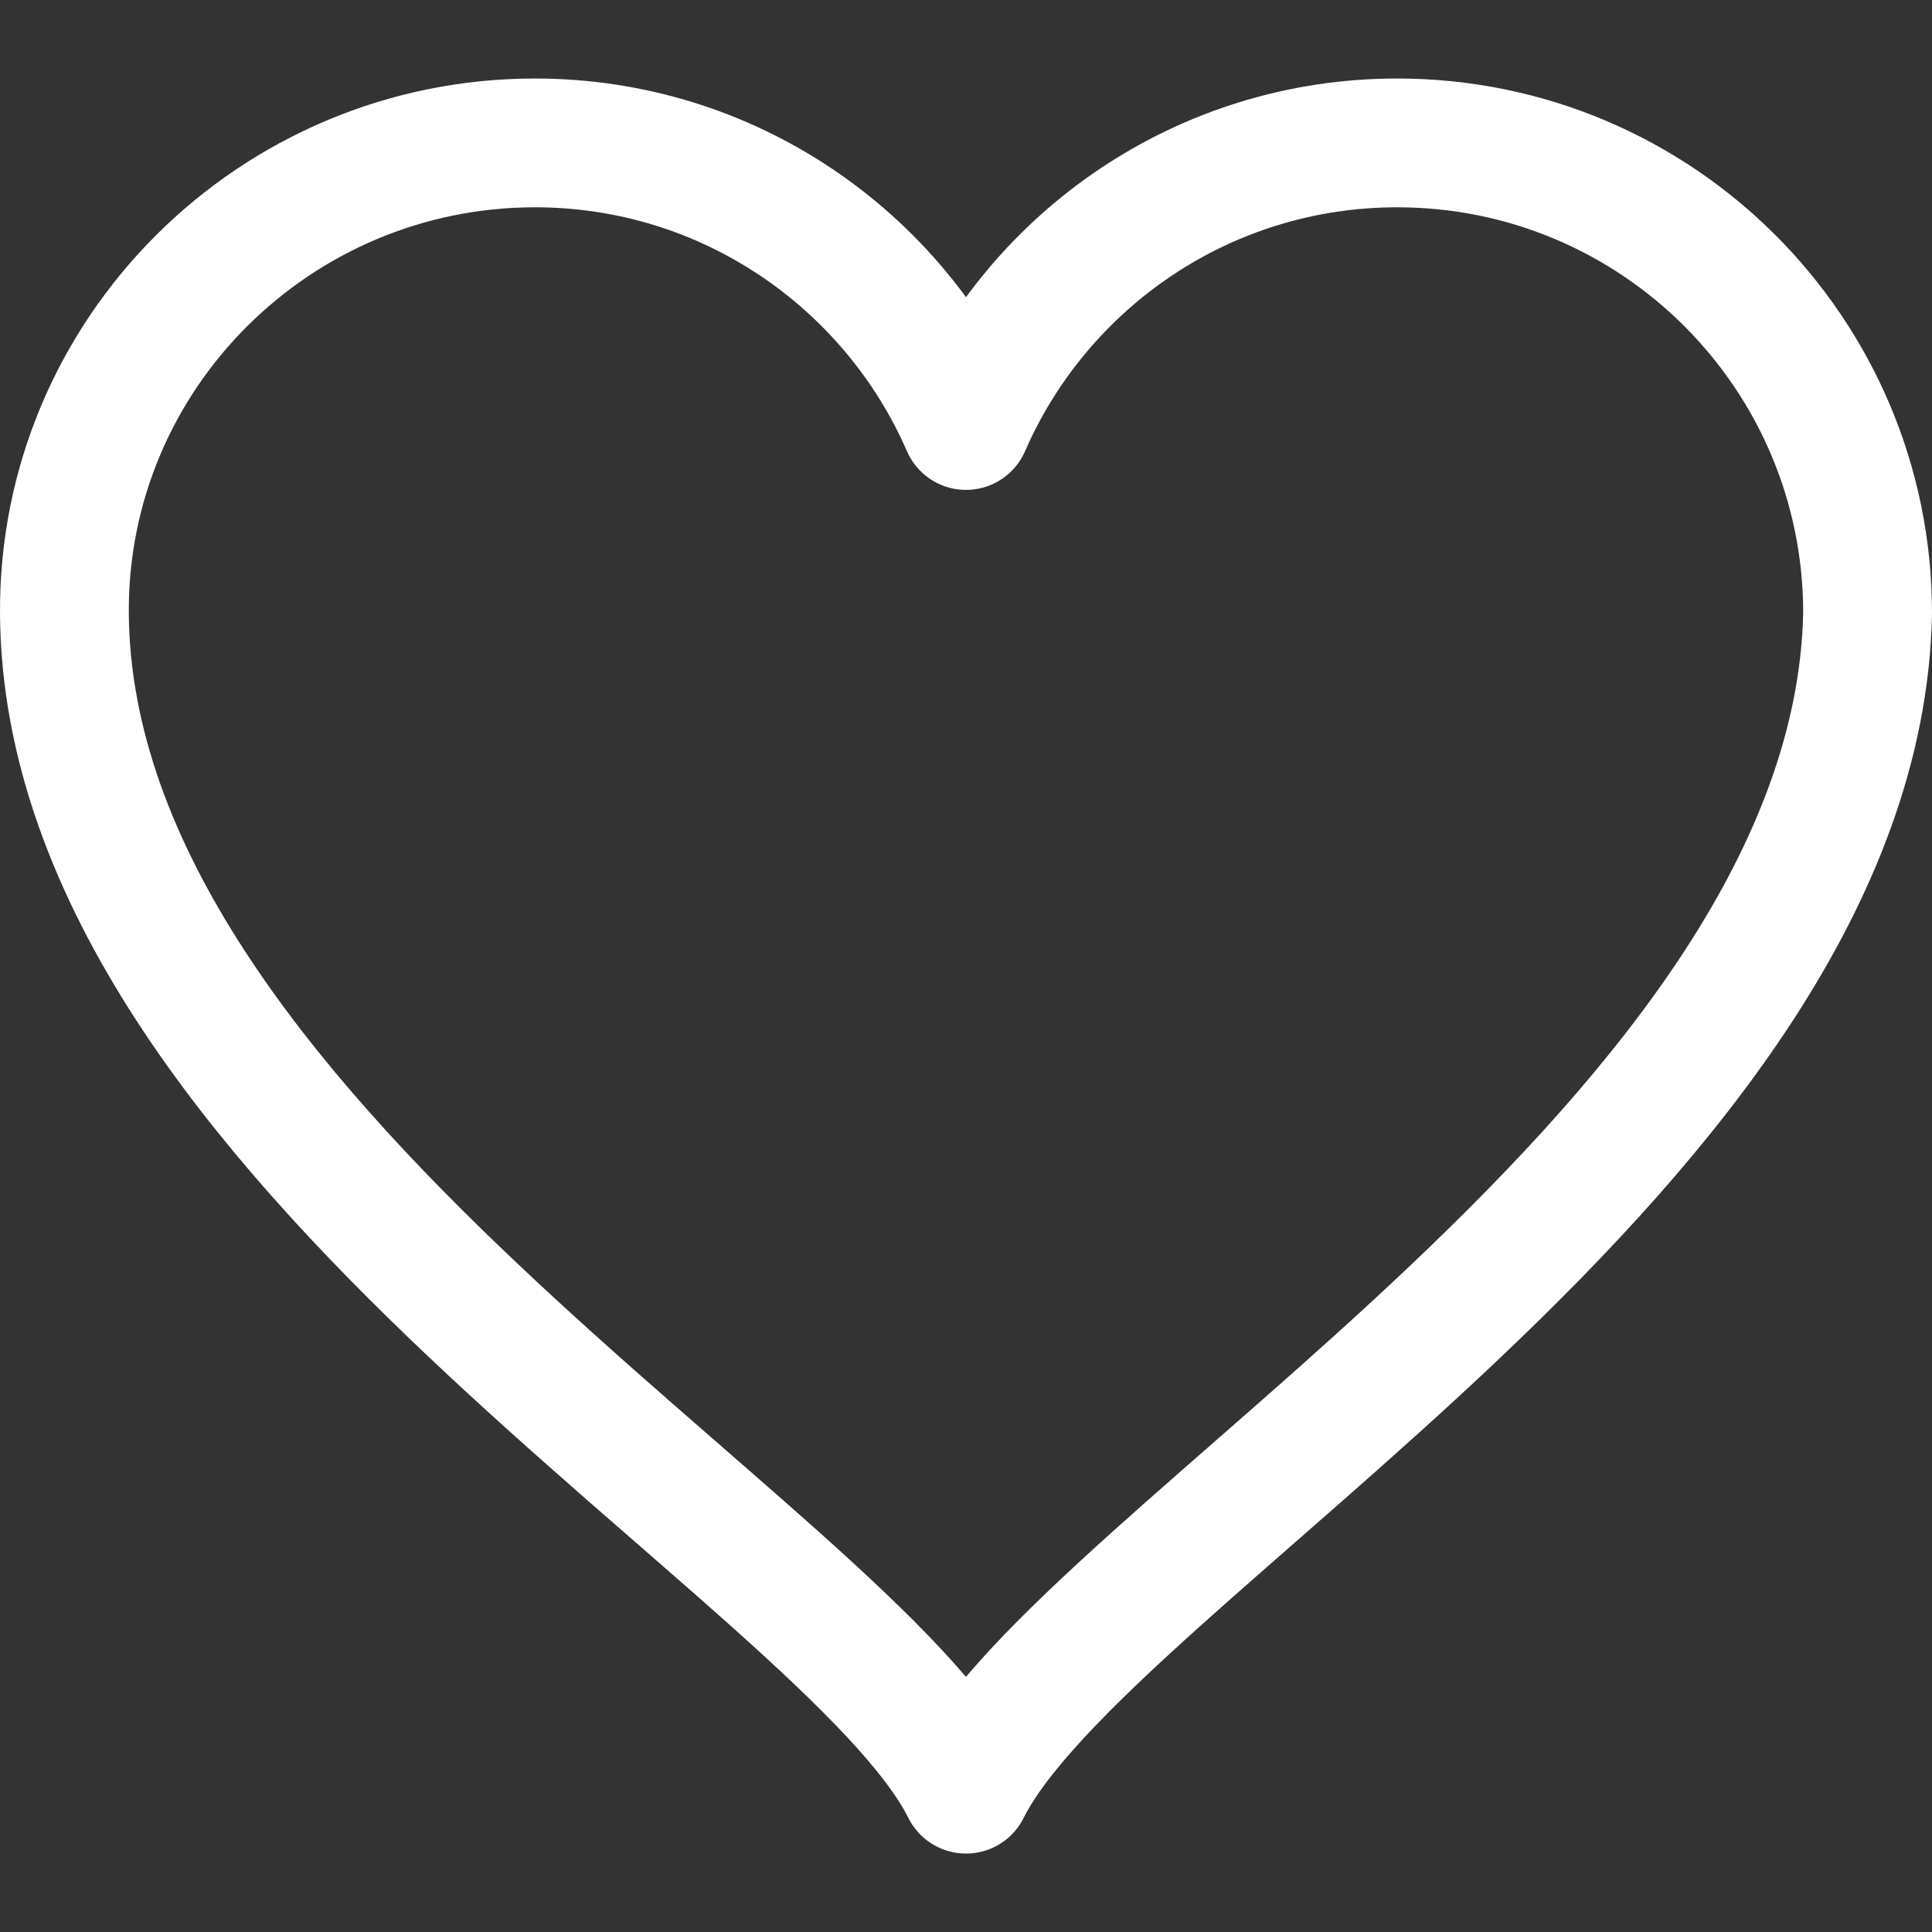<?xml version="1.0" encoding="utf-8"?>
<!-- Generator: Adobe Illustrator 16.0.0, SVG Export Plug-In . SVG Version: 6.00 Build 0)  -->
<!DOCTYPE svg PUBLIC "-//W3C//DTD SVG 1.1//EN" "http://www.w3.org/Graphics/SVG/1.1/DTD/svg11.dtd">
<svg version="1.1" xmlns="http://www.w3.org/2000/svg" xmlns:xlink="http://www.w3.org/1999/xlink" x="0px" y="0px" width="30px"
	 height="30px" viewBox="0 0 30 30" enable-background="new 0 0 30 30" xml:space="preserve">
<rect x="0" y="0" width="30" height="30" fill="#333333" stroke="none"/>
<g id="內容">
	<path fill="none" stroke="#FFFFFF" stroke-width="2" stroke-linejoin="round" stroke-miterlimit="10" d="M29,9.521L29,9.521
		c0-4.035-3.27-7.302-7.304-7.302c-2.996,0-5.571,1.805-6.696,4.388c-1.126-2.583-3.699-4.388-6.694-4.388
		c-4.034,0-7.33,3.271-7.306,7.302c0.051,8.141,12.175,14.609,14,18.261C16.826,24.13,28.837,17.681,29,9.521L29,9.521L29,9.521z"/>
</g>
<g id="FONT-AWESOME" display="none">
</g>
<g id="H標籤" display="none">
</g>
</svg>

